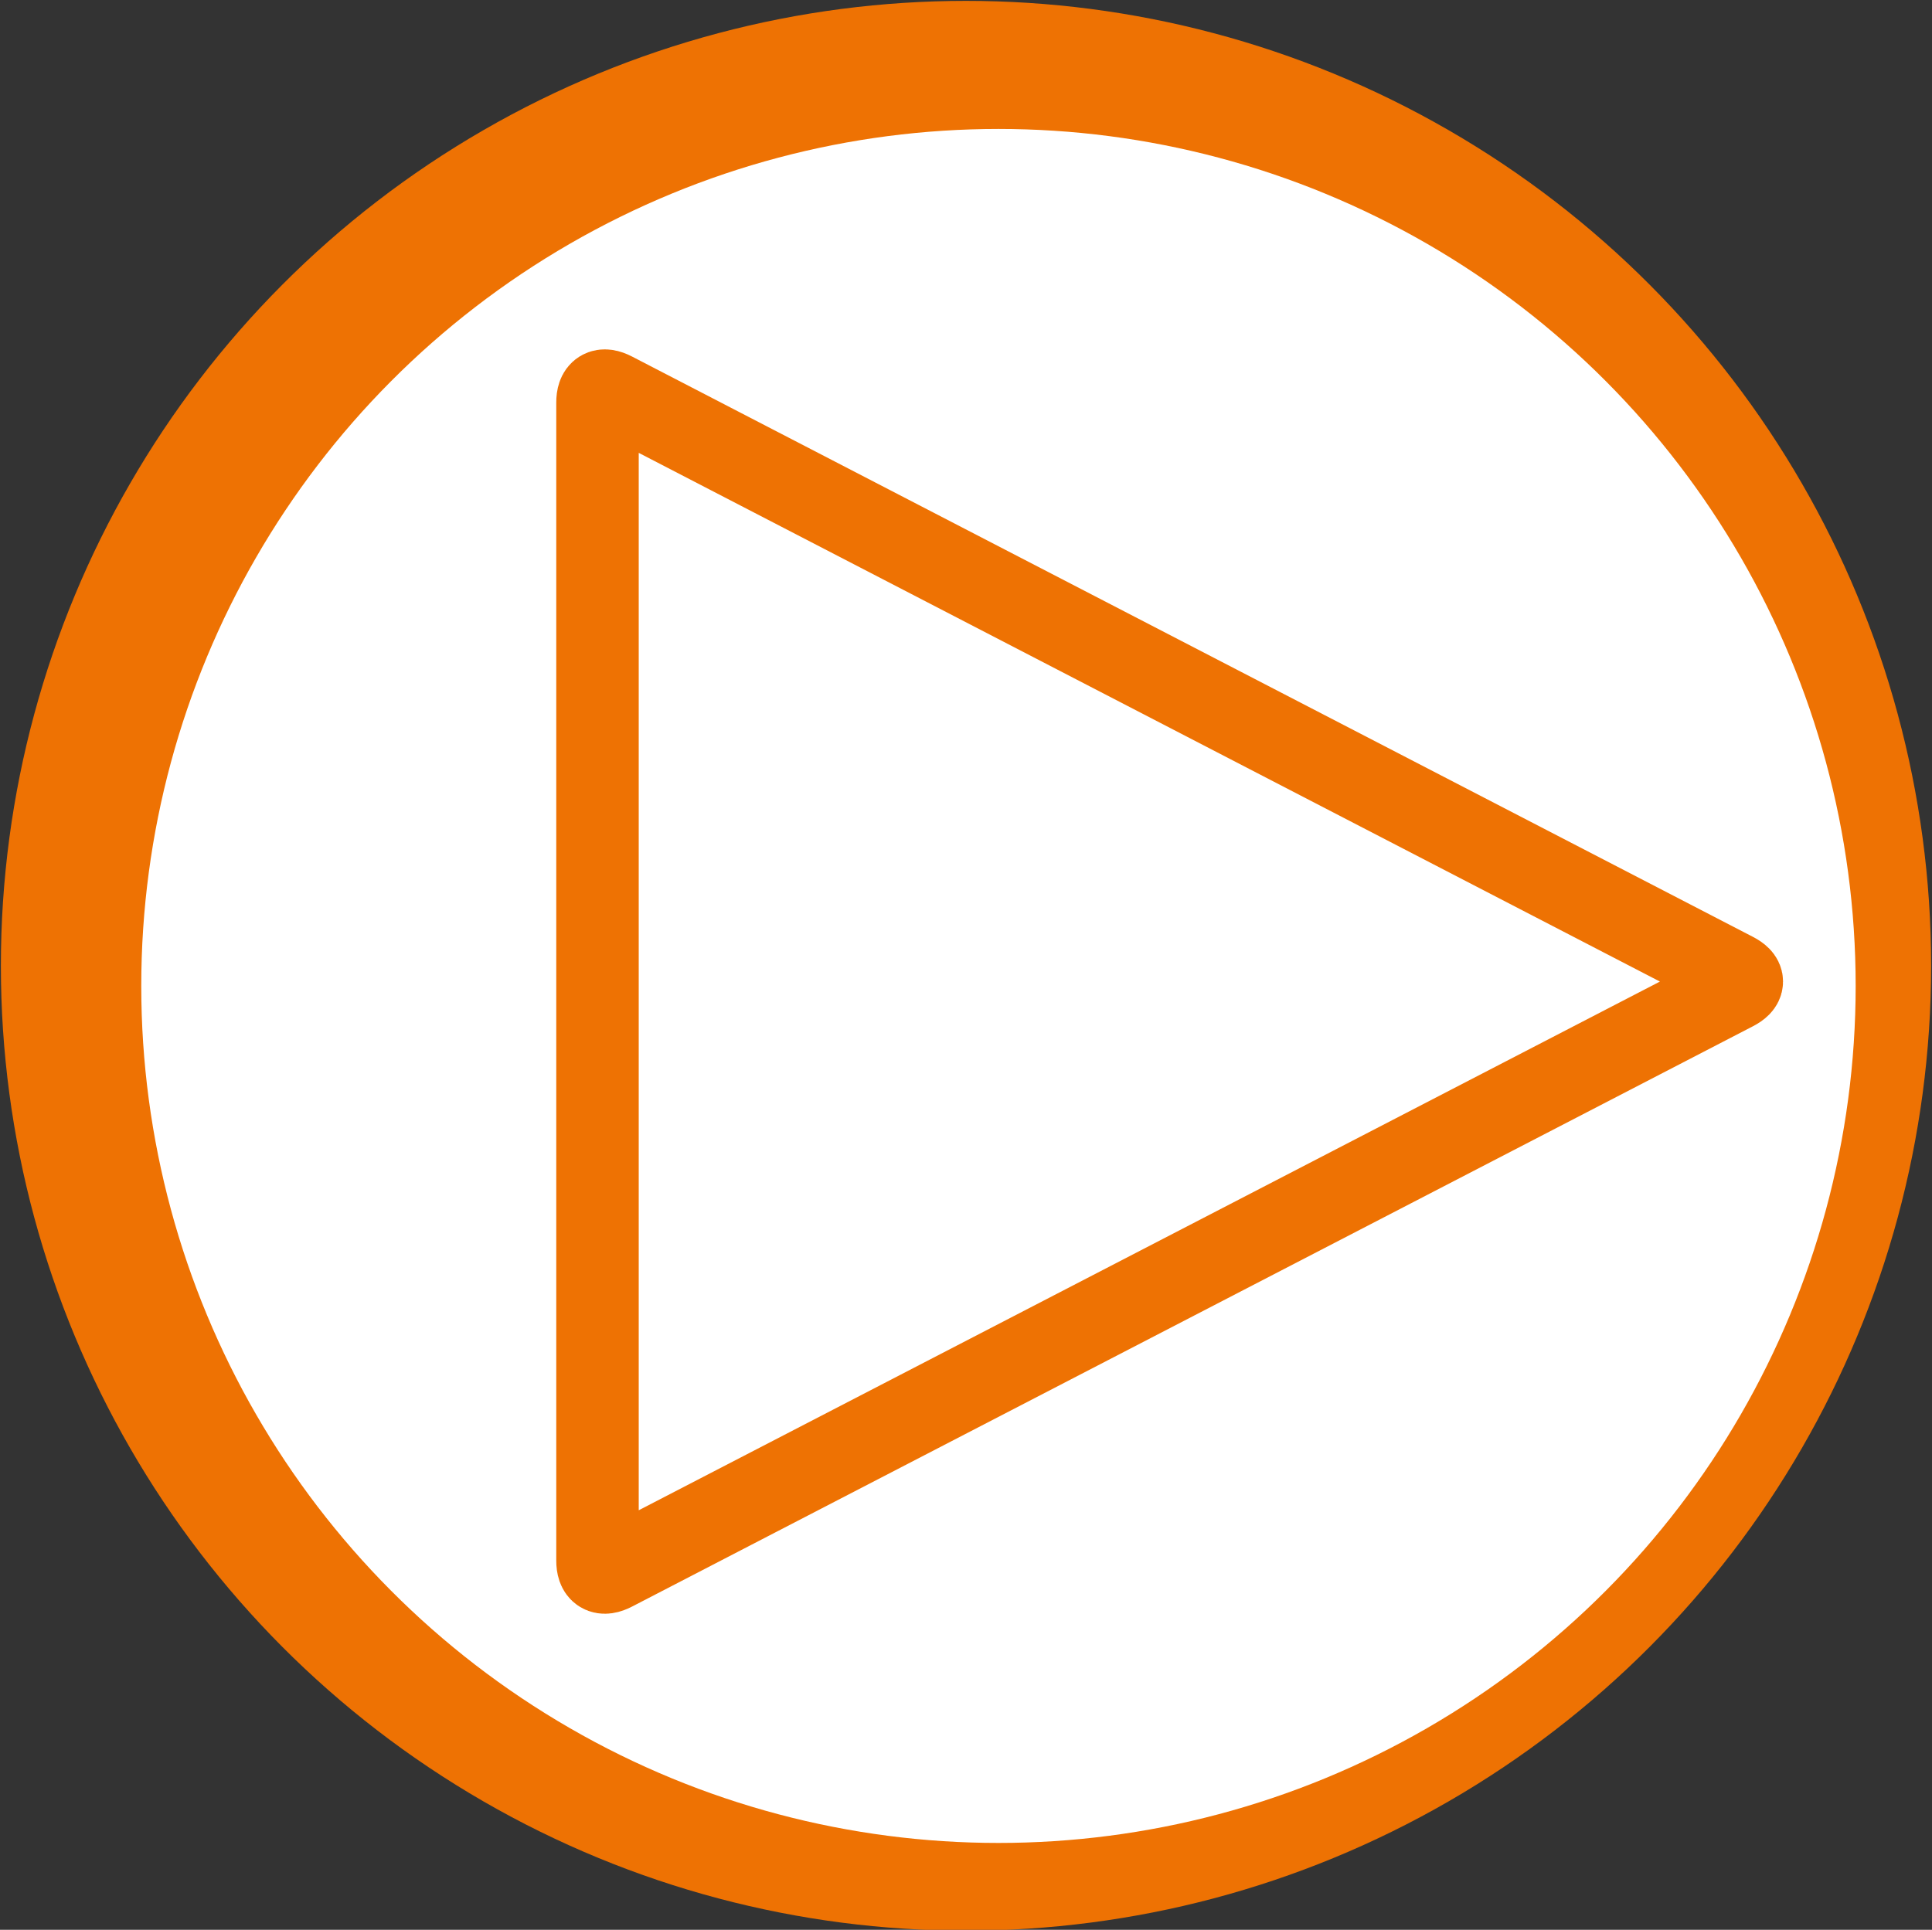 <?xml version="1.0" encoding="UTF-8"?>
<!DOCTYPE svg PUBLIC "-//W3C//DTD SVG 1.1//EN" "http://www.w3.org/Graphics/SVG/1.1/DTD/svg11.dtd">
<svg xmlns="http://www.w3.org/2000/svg" xmlns:xlink="http://www.w3.org/1999/xlink" version="1.1" width="1101px" height="1100px" viewBox="-0.5 -0.5 1101 1100"><rect x="-0.5" y="-0.5" width="1101" height="1100" fill="#333333" stroke="none"/><defs/><g><ellipse cx="550" cy="550" rx="500" ry="500" fill="none" stroke="#ee7203" stroke-width="100" pointer-events="all"/><ellipse cx="568.5" cy="561.5" rx="488.5" ry="488.5" fill="rgb(255, 255, 255)" stroke="none" pointer-events="all"/><path d="M 340 559 L 340 229 Q 340 219 348.88 223.6 L 987.67 554.4 Q 996.55 559 987.67 563.6 L 348.88 894.4 Q 340 899 340 889 Z" fill="none" stroke="#ee7203" stroke-width="47" stroke-miterlimit="10" pointer-events="all"/></g></svg>